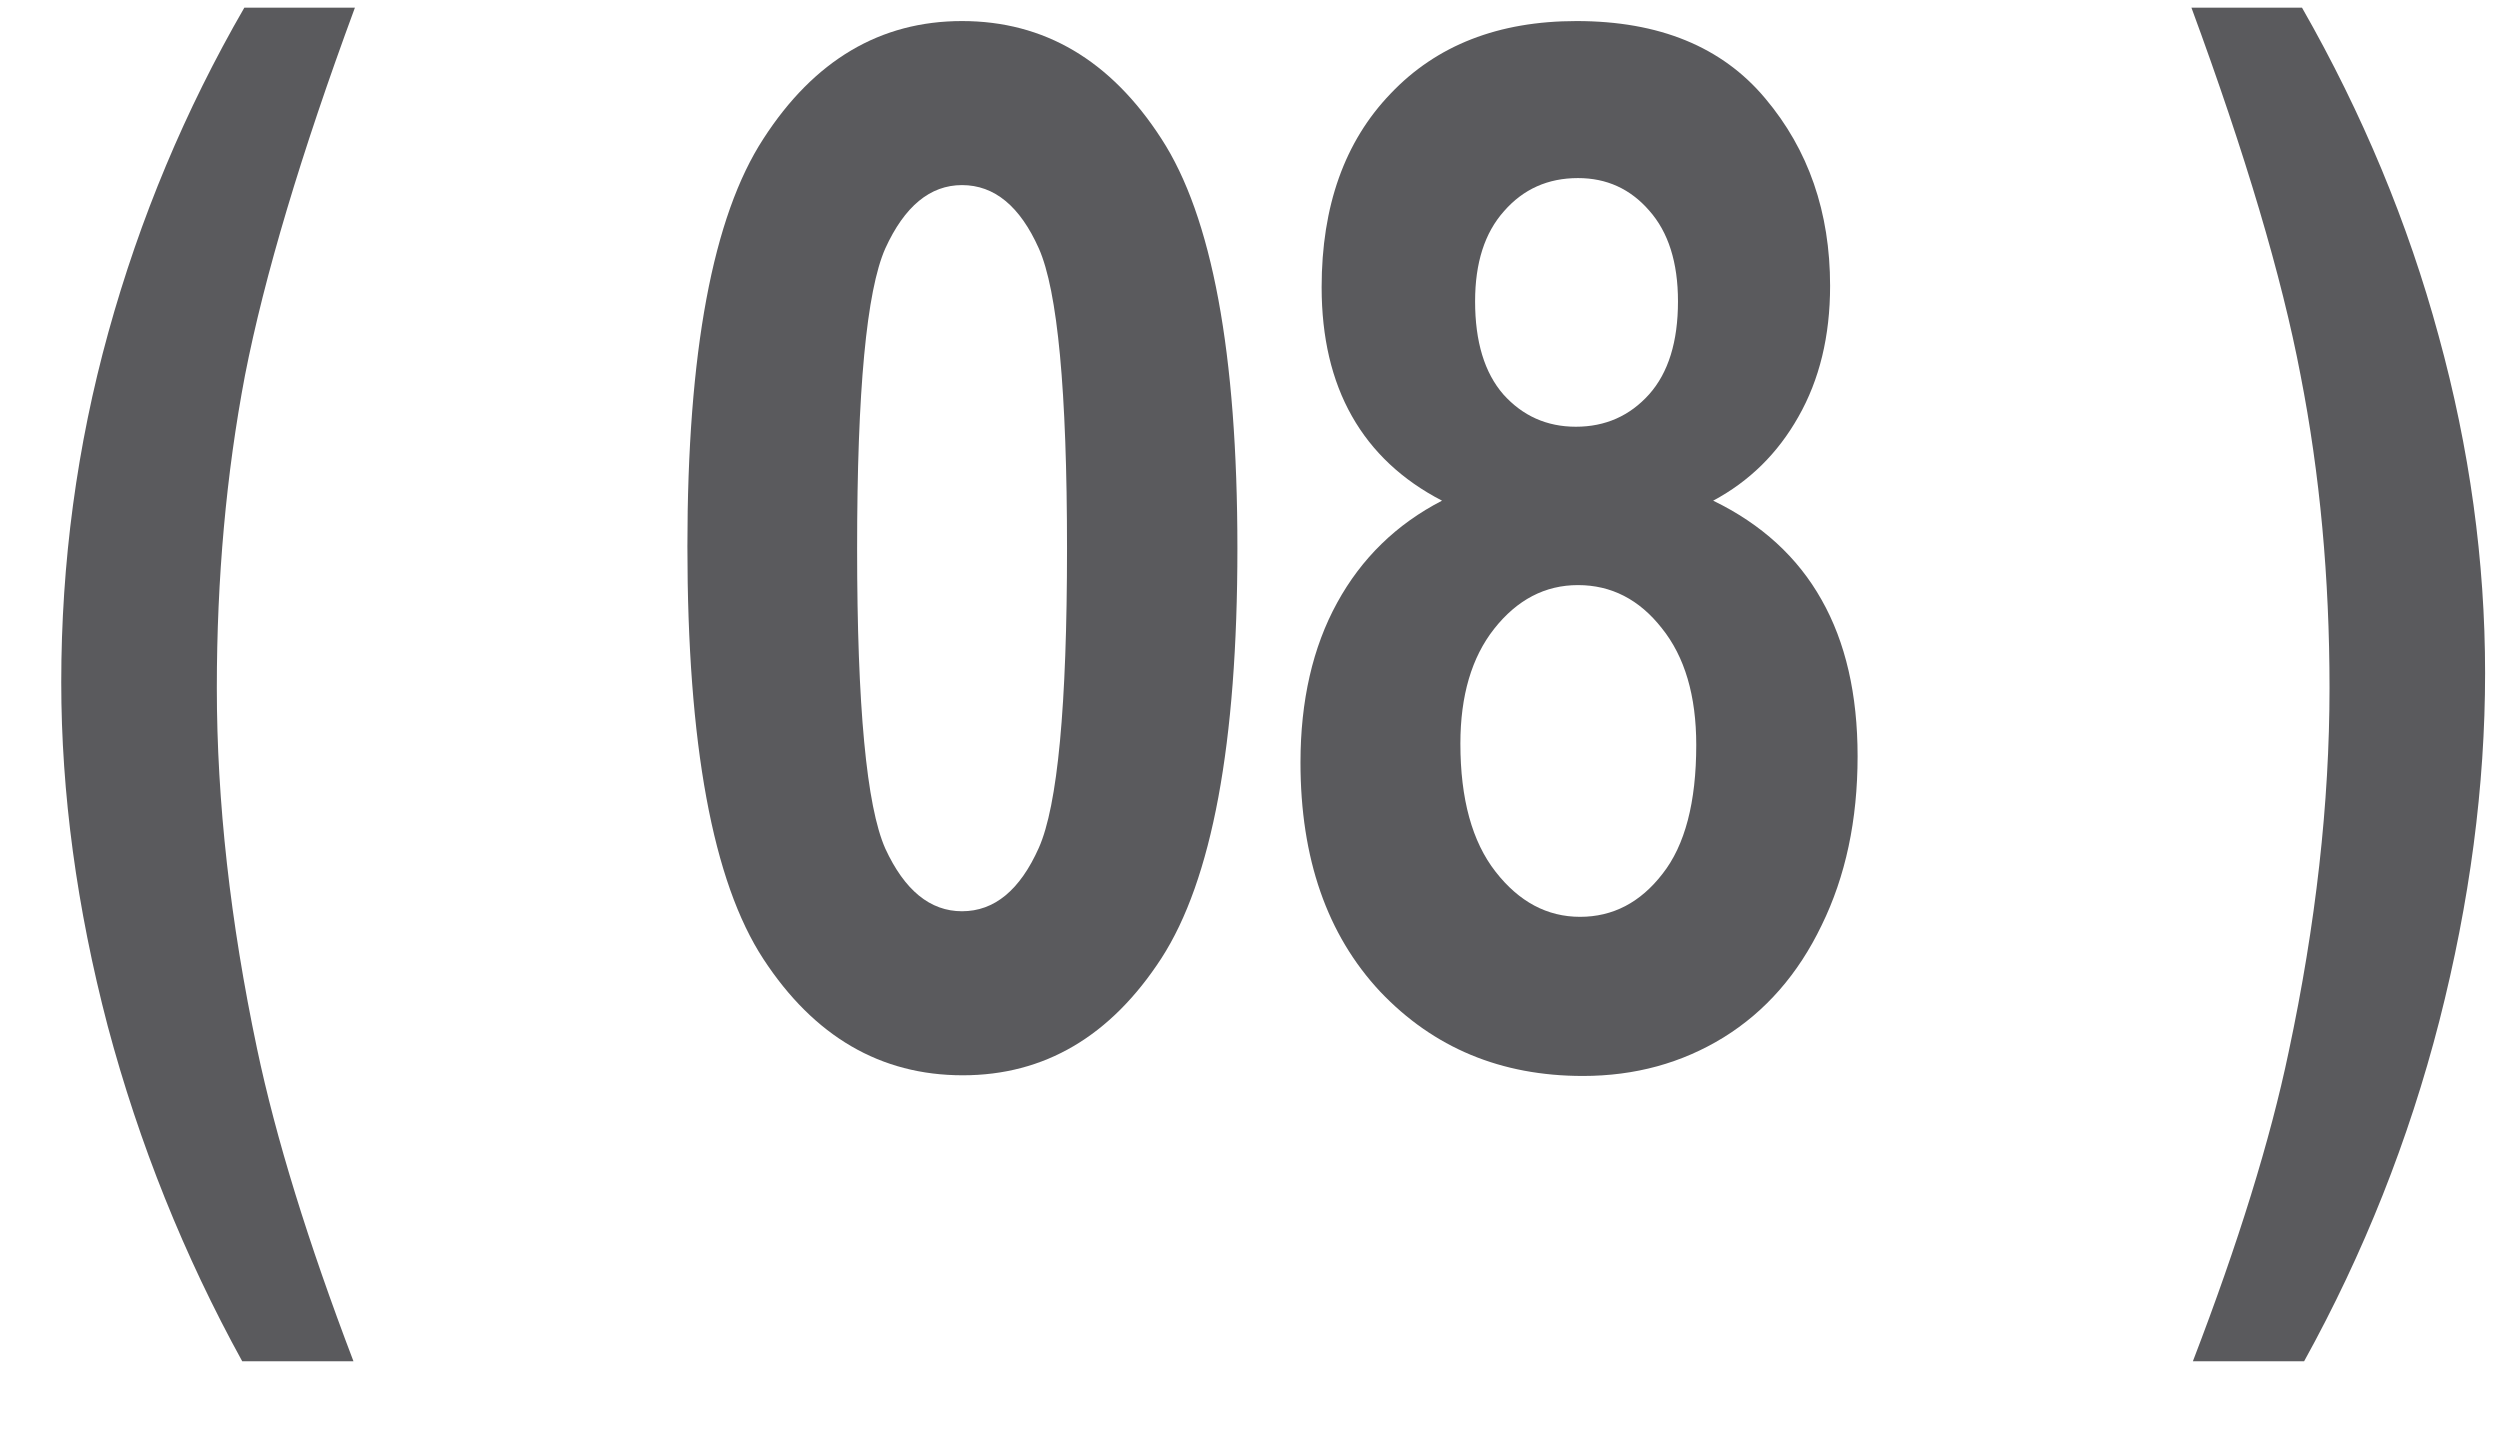 <?xml version="1.0" encoding="UTF-8"?> <svg xmlns="http://www.w3.org/2000/svg" width="26" height="15" viewBox="0 0 26 15" fill="none"> <path d="M3.676 14.157H2.519C1.914 13.058 1.447 11.896 1.12 10.67C0.798 9.44 0.637 8.249 0.637 7.096C0.637 5.851 0.8 4.638 1.127 3.456C1.455 2.27 1.926 1.144 2.541 0.08H3.691C3.129 1.603 2.749 2.877 2.548 3.903C2.353 4.928 2.255 6.012 2.255 7.155C2.255 8.336 2.395 9.586 2.673 10.905C2.868 11.832 3.203 12.916 3.676 14.157Z" fill="#5A5A5D"></path> <path d="M10.005 0.219C10.86 0.219 11.551 0.626 12.078 1.442C12.605 2.252 12.869 3.673 12.869 5.705C12.869 7.731 12.605 9.152 12.078 9.967C11.551 10.778 10.862 11.183 10.013 11.183C9.158 11.183 8.467 10.78 7.94 9.975C7.412 9.169 7.149 7.738 7.149 5.683C7.149 3.666 7.412 2.252 7.94 1.442C8.467 0.626 9.156 0.219 10.005 0.219ZM10.005 1.925C9.673 1.925 9.407 2.145 9.207 2.584C9.012 3.024 8.914 4.064 8.914 5.705C8.914 7.345 9.012 8.385 9.207 8.825C9.407 9.259 9.673 9.477 10.005 9.477C10.342 9.477 10.608 9.257 10.804 8.817C10.999 8.378 11.097 7.34 11.097 5.705C11.097 4.064 10.999 3.024 10.804 2.584C10.608 2.145 10.342 1.925 10.005 1.925Z" fill="#5A5A5D"></path> <path d="M14.997 5.207C14.582 4.992 14.27 4.699 14.06 4.328C13.85 3.957 13.745 3.51 13.745 2.987C13.745 2.143 13.984 1.471 14.463 0.973C14.941 0.47 15.585 0.219 16.396 0.219C17.256 0.219 17.91 0.487 18.359 1.024C18.808 1.557 19.033 2.206 19.033 2.973C19.033 3.495 18.923 3.949 18.703 4.335C18.488 4.716 18.193 5.006 17.817 5.207C18.32 5.451 18.696 5.795 18.945 6.239C19.194 6.679 19.319 7.221 19.319 7.865C19.319 8.529 19.194 9.115 18.945 9.623C18.701 10.131 18.361 10.519 17.927 10.788C17.492 11.056 17.004 11.19 16.462 11.19C15.612 11.19 14.909 10.898 14.353 10.312C13.801 9.721 13.525 8.927 13.525 7.931C13.525 7.287 13.652 6.732 13.906 6.269C14.16 5.805 14.524 5.451 14.997 5.207ZM15.341 3.134C15.341 3.554 15.439 3.876 15.634 4.101C15.835 4.325 16.086 4.438 16.389 4.438C16.696 4.438 16.95 4.325 17.151 4.101C17.351 3.876 17.451 3.554 17.451 3.134C17.451 2.729 17.351 2.414 17.151 2.189C16.955 1.964 16.709 1.852 16.411 1.852C16.098 1.852 15.842 1.967 15.642 2.196C15.441 2.421 15.341 2.733 15.341 3.134ZM15.188 7.733C15.188 8.31 15.31 8.754 15.554 9.066C15.798 9.379 16.091 9.535 16.433 9.535C16.774 9.535 17.06 9.386 17.29 9.088C17.524 8.791 17.641 8.344 17.641 7.748C17.641 7.235 17.522 6.83 17.282 6.532C17.048 6.234 16.757 6.085 16.411 6.085C16.069 6.085 15.778 6.237 15.539 6.54C15.305 6.837 15.188 7.235 15.188 7.733Z" fill="#5A5A5D"></path> <path d="M22.806 14.157C23.279 12.926 23.611 11.854 23.802 10.941C24.085 9.613 24.227 8.351 24.227 7.155C24.227 6.012 24.127 4.928 23.926 3.903C23.731 2.877 23.352 1.603 22.791 0.08H23.941C24.571 1.183 25.044 2.321 25.362 3.493C25.684 4.665 25.845 5.834 25.845 7.001C25.845 8.173 25.686 9.379 25.369 10.619C25.052 11.854 24.583 13.034 23.963 14.157H22.806Z" fill="#5A5A5D"></path> </svg> 